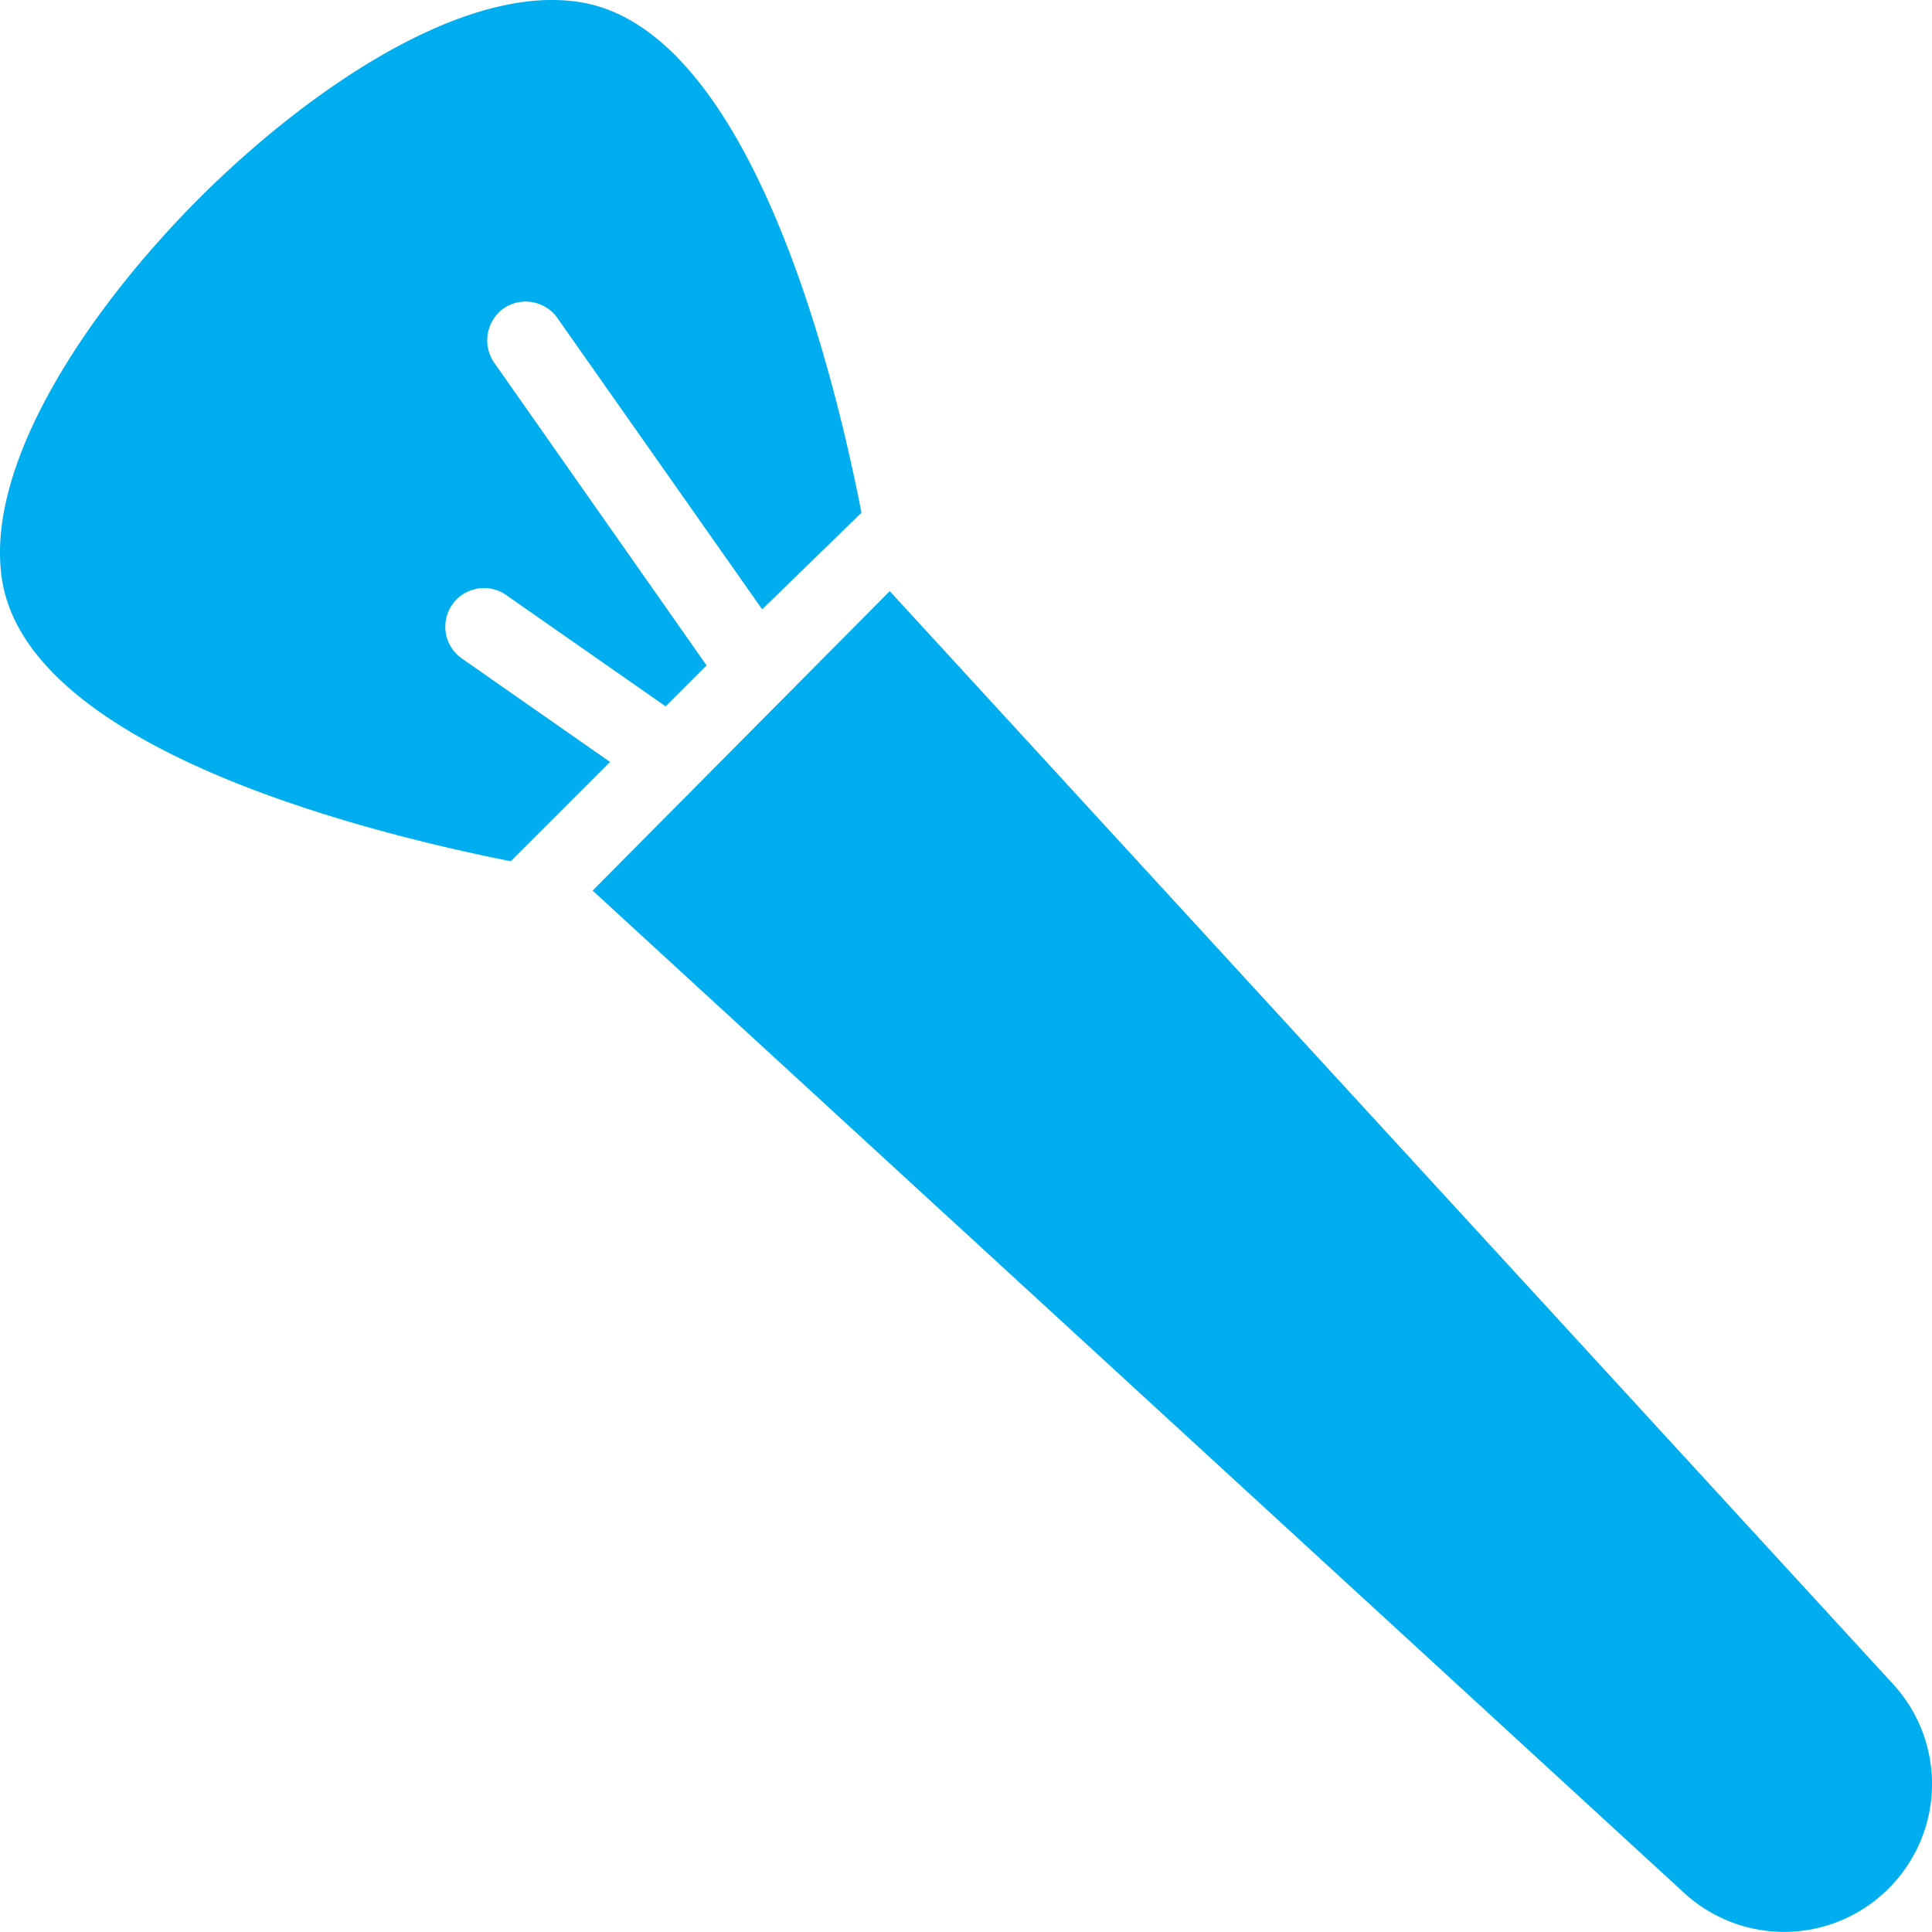 <svg xmlns="http://www.w3.org/2000/svg" width="90.722" height="90.716" viewBox="0 0 90.722 90.716">
  <g id="brush" transform="translate(-5.002 -5)">
    <path id="Caminho_15" data-name="Caminho 15" d="M81.192,81.224a6.931,6.931,0,0,1-9.6.2L20.34,34.361,34.292,20.3,81.409,71.626a6.927,6.927,0,0,1-.218,9.6Z" transform="translate(12.49 12.459)" fill="#00aeef"/>
    <path id="Caminho_16" data-name="Caminho 16" d="M26.661,35.9a1.817,1.817,0,0,1,2.086-2.975l7.511,5.243,1.923-1.923L28.2,22.019a1.849,1.849,0,0,1,.454-2.54,1.827,1.827,0,0,1,2.522.454l9.616,13.68,4.663-4.536C44.06,21.91,40.105,6.416,32.286,5.109,26.77,4.184,19.4,9.264,14.342,14.326S4.2,26.772,5.108,32.287c1.306,7.783,16.673,11.72,23.876,13.154l4.663-4.663Z" transform="translate(0 0)" fill="#00aeef"/>
  </g>
</svg>
